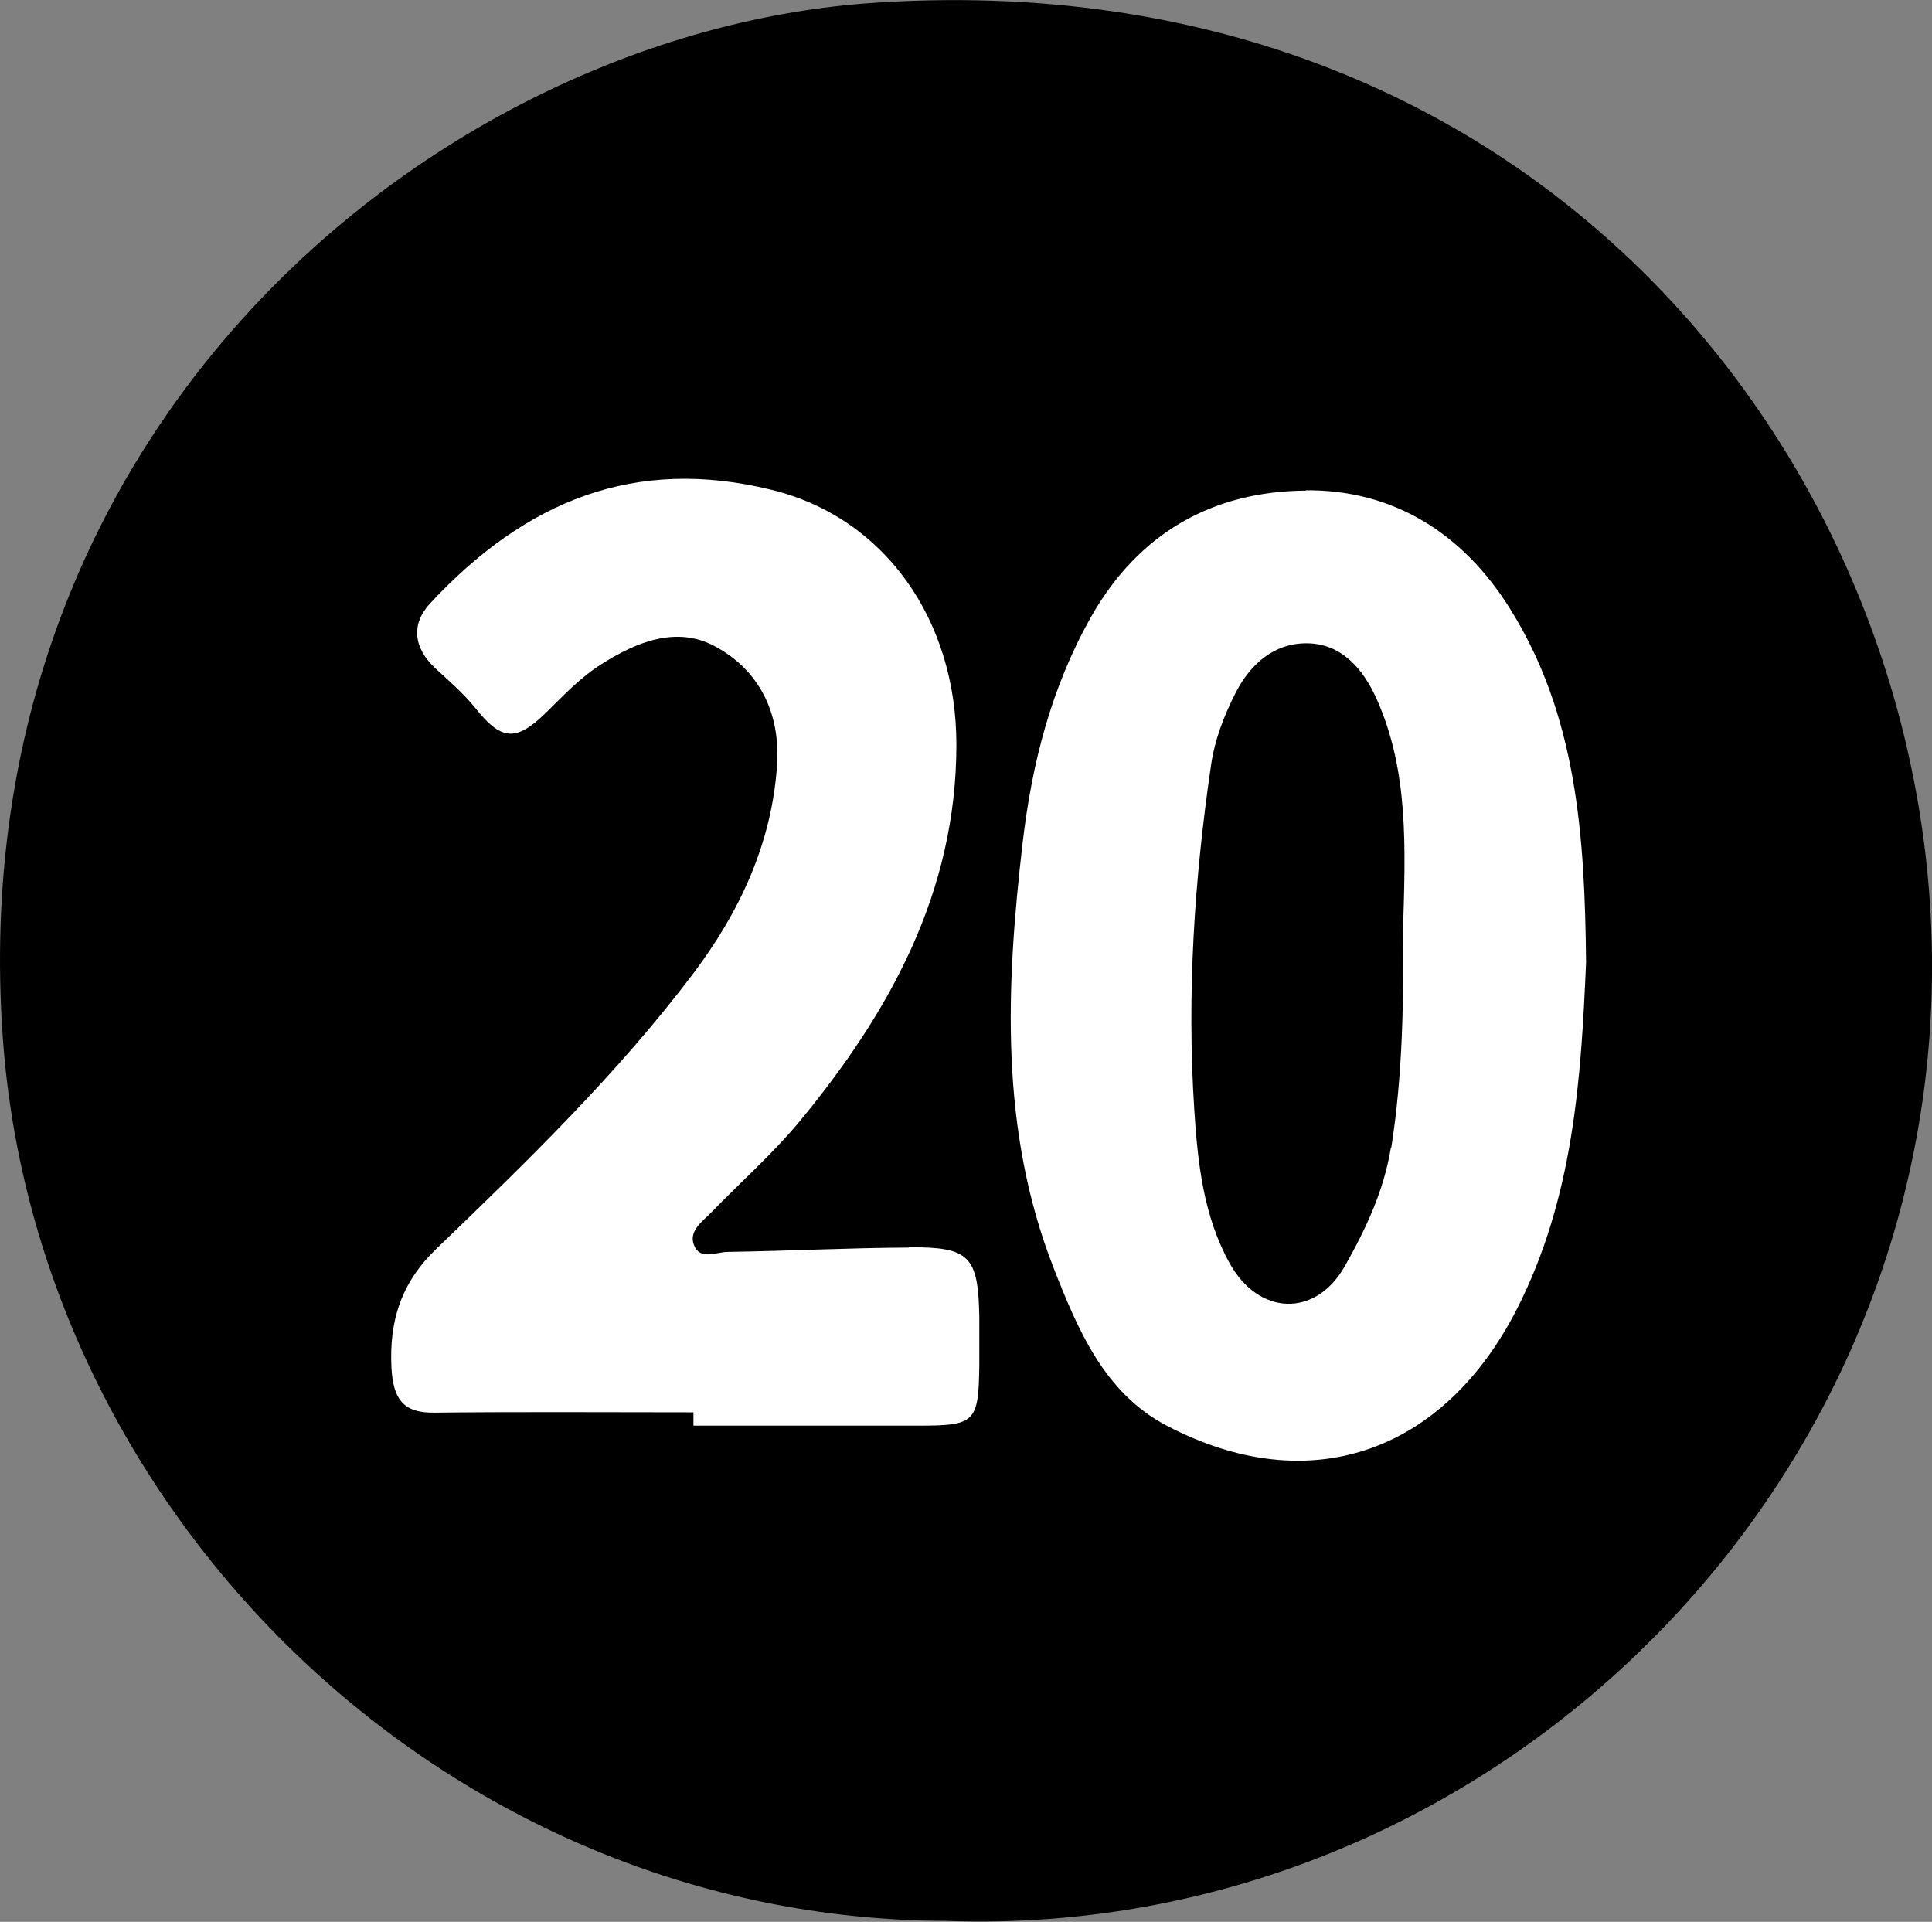 <?xml version="1.0" encoding="UTF-8"?>
<svg id="Layer_2" data-name="Layer 2" xmlns="http://www.w3.org/2000/svg" viewBox="0 0 62.38 62.05">
  <rect x="0" y="0" width="62.38" height="62.05" fill="#808080" stroke="none"/>
  <defs>
    <style>
      .cls-1 {
        fill: #fff;
      }
    </style>
  </defs>
  <g id="_20-black" data-name="20-black">
    <path d="M28.23,.09C14.34,1.01-1.33,13.55,.09,33.5c1.1,15.45,14.37,28.48,30.46,28.52,17.93,.65,33.23-14.77,31.73-33.32C61.06,13.59,48.68-1.27,28.23,.09Z"/>
    <path class="cls-1" d="M42.17,15.84c-3,.02-5.4,1.35-6.95,4.09-1.28,2.28-1.9,4.71-2.2,7.27-.54,4.65-.75,9.27,1,13.74,.78,1.99,1.64,4.04,3.65,5.09,4.59,2.41,8.92,.89,11.3-3.75,1.84-3.6,2.08-7.47,2.24-11.21-.04-4.1-.3-7.99-2.47-11.44-1.51-2.41-3.75-3.82-6.57-3.8Zm2.74,21.21c-.23,1.41-.82,2.65-1.5,3.85-.94,1.64-2.76,1.58-3.7-.1-.86-1.54-1.04-3.28-1.15-4.98-.24-3.71,0-7.42,.54-11.1,.12-.84,.42-1.61,.8-2.36,.48-.93,1.24-1.59,2.28-1.59,1.13,0,1.83,.82,2.27,1.8,1.04,2.33,.93,4.8,.85,7.47,.02,2.21,0,4.62-.38,7.02Z"/>
    <path class="cls-1" d="M29.35,40.28c-1.95,.01-3.9,.11-5.85,.14-.38,0-.91,.29-1.1-.24-.16-.45,.29-.75,.57-1.04,.94-.97,1.96-1.87,2.82-2.9,2.93-3.54,5.09-7.43,5.09-12.2,0-4.01-2.3-7.34-5.99-8.23-4.38-1.07-7.91,.34-11.01,3.68-.61,.66-.53,1.43,.17,2.08,.44,.41,.91,.81,1.28,1.27,.85,1.07,1.32,1.13,2.31,.16,.56-.55,1.09-1.12,1.77-1.55,1.16-.74,2.44-1.24,3.66-.59,1.43,.76,2.13,2.14,2.02,3.84-.17,2.55-1.23,4.78-2.72,6.75-2.44,3.23-5.36,6.06-8.27,8.86-1.15,1.1-1.54,2.34-1.46,3.87,.06,.97,.36,1.45,1.39,1.43,2.79-.03,5.58-.01,8.36-.01,0,.14,0,.29,0,.43,2.42,0,4.83,0,7.25,0,1.85,0,1.96-.09,1.98-1.99,0-.51,0-1.02,0-1.54-.04-1.95-.31-2.24-2.28-2.23Z"/>
  </g>
</svg>